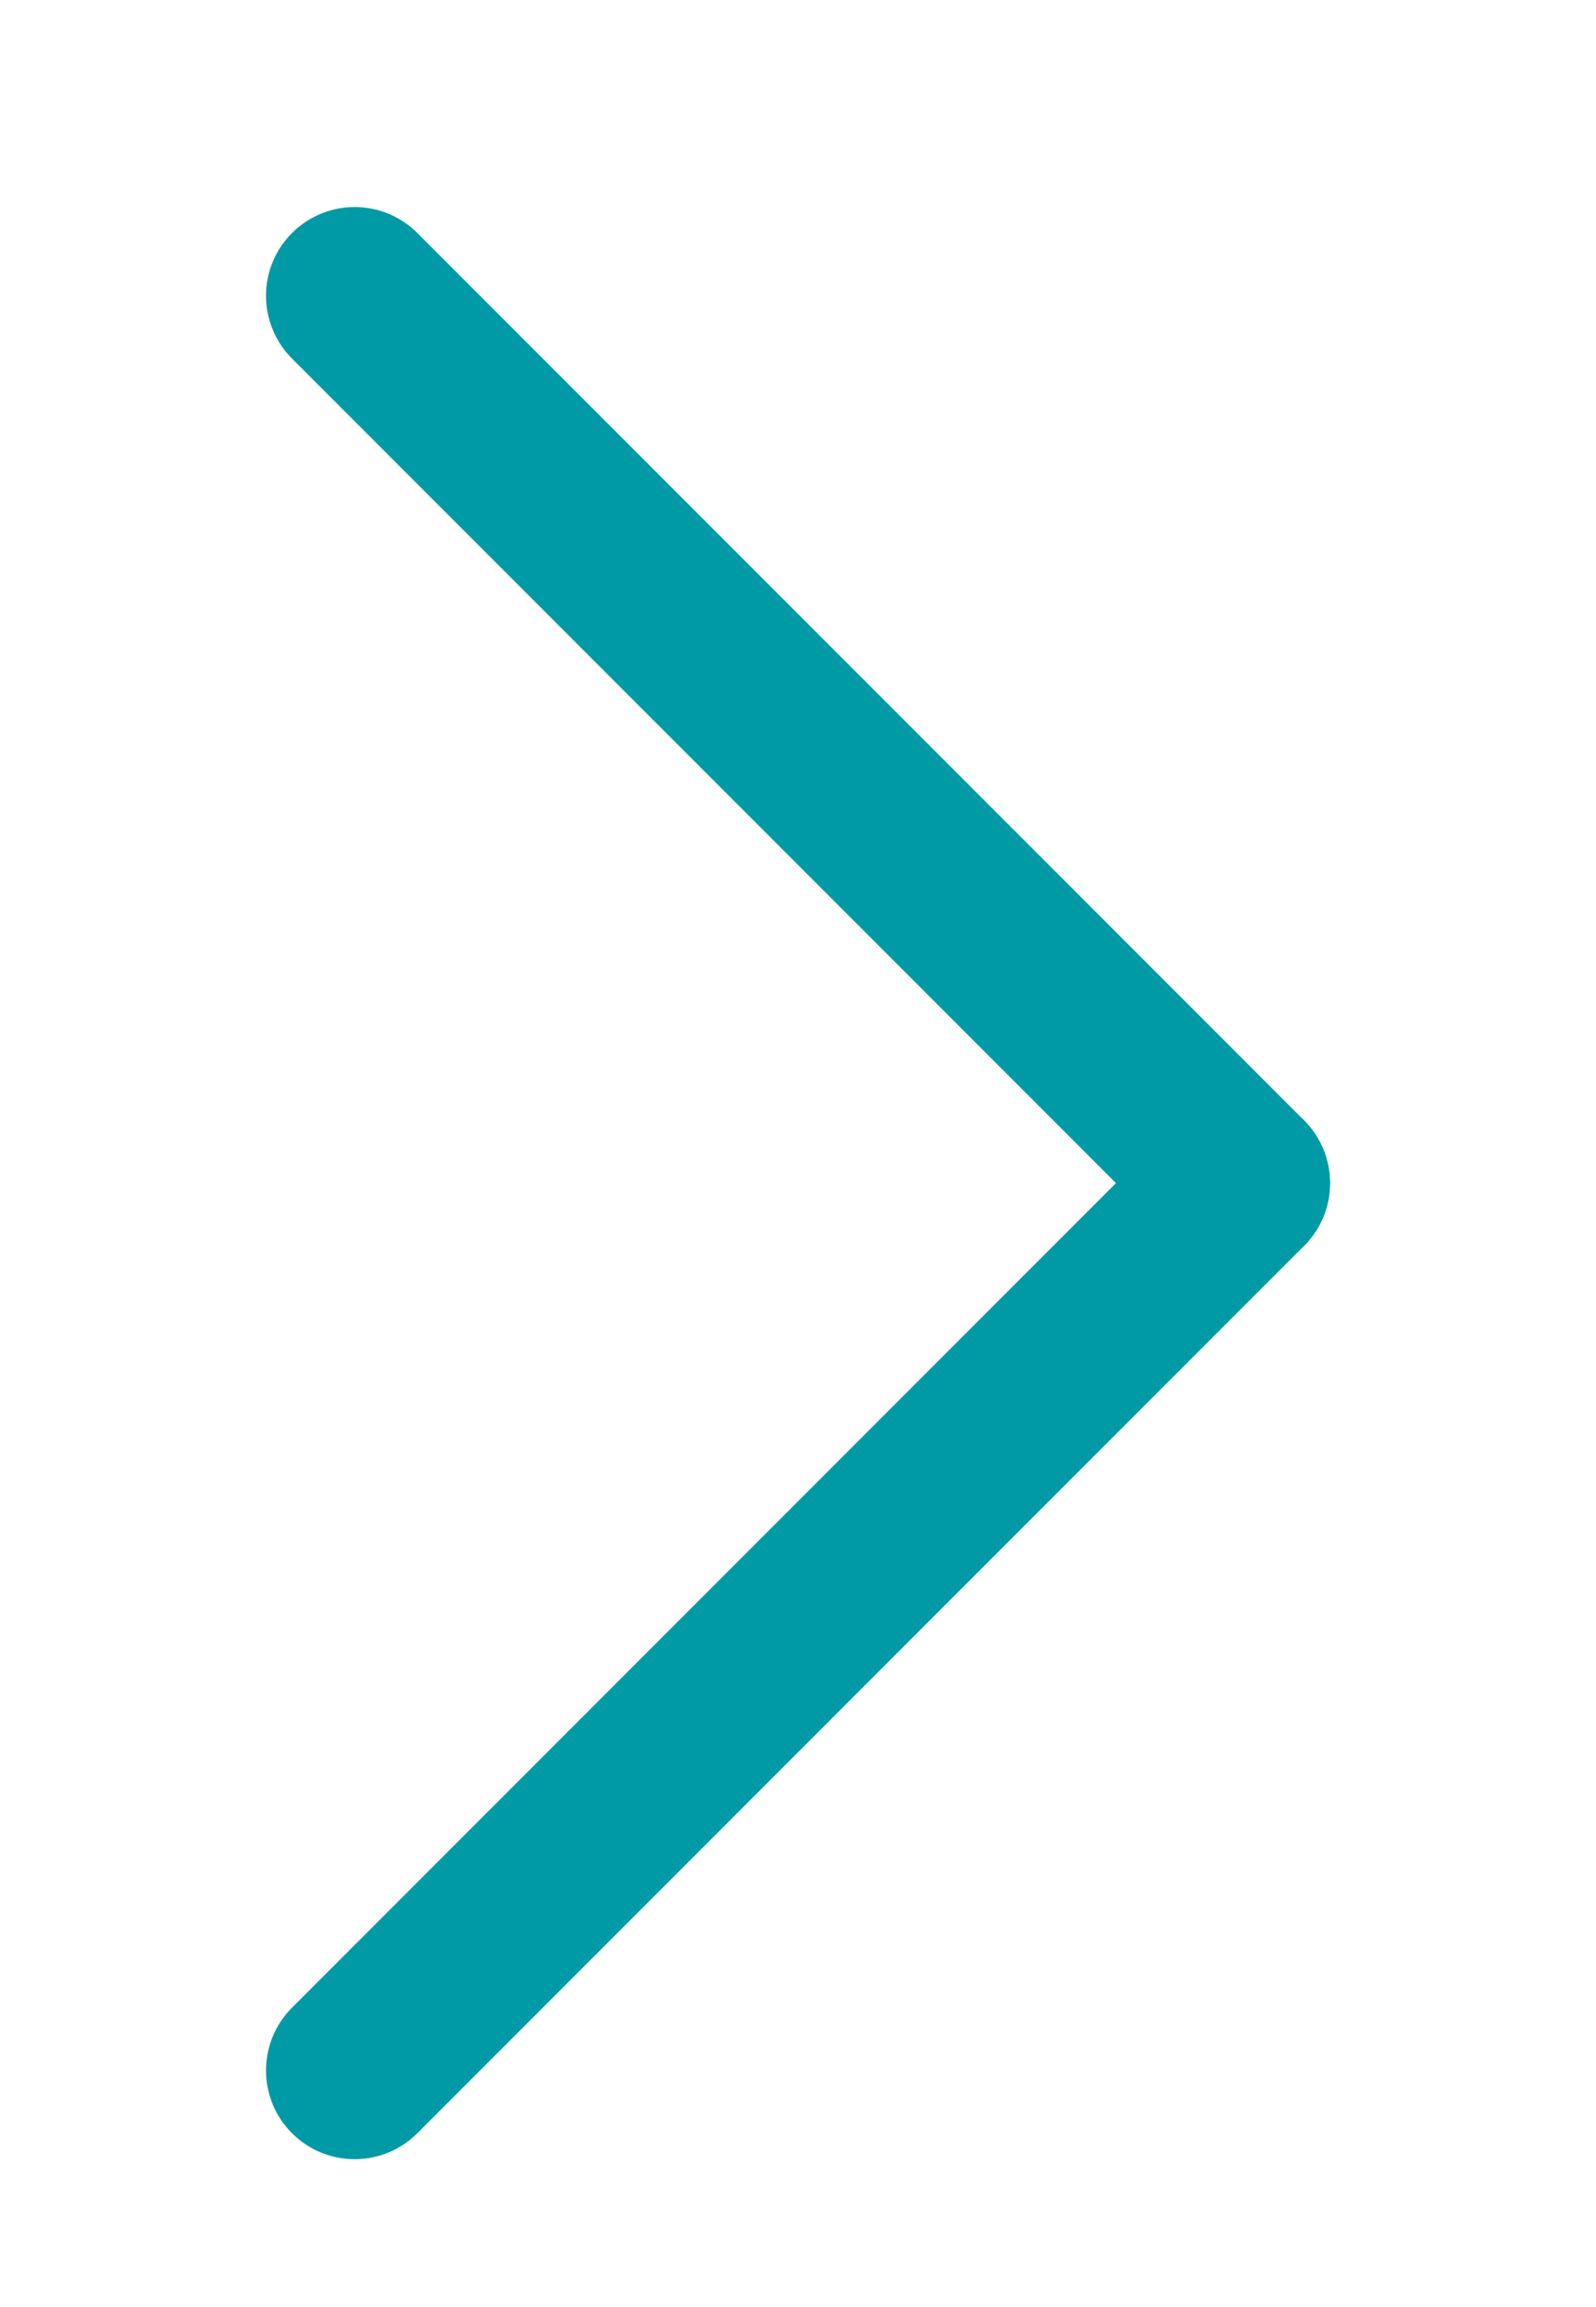 <svg xmlns="http://www.w3.org/2000/svg" width="27" height="39"><g fill="none" stroke="#009aa6" stroke-linecap="round" stroke-width="3" data-name="slider arrow right"><path d="M21 20 6 35" data-name="Line 2"/><path d="M21 20 6 5" data-name="Line 3"/></g></svg>